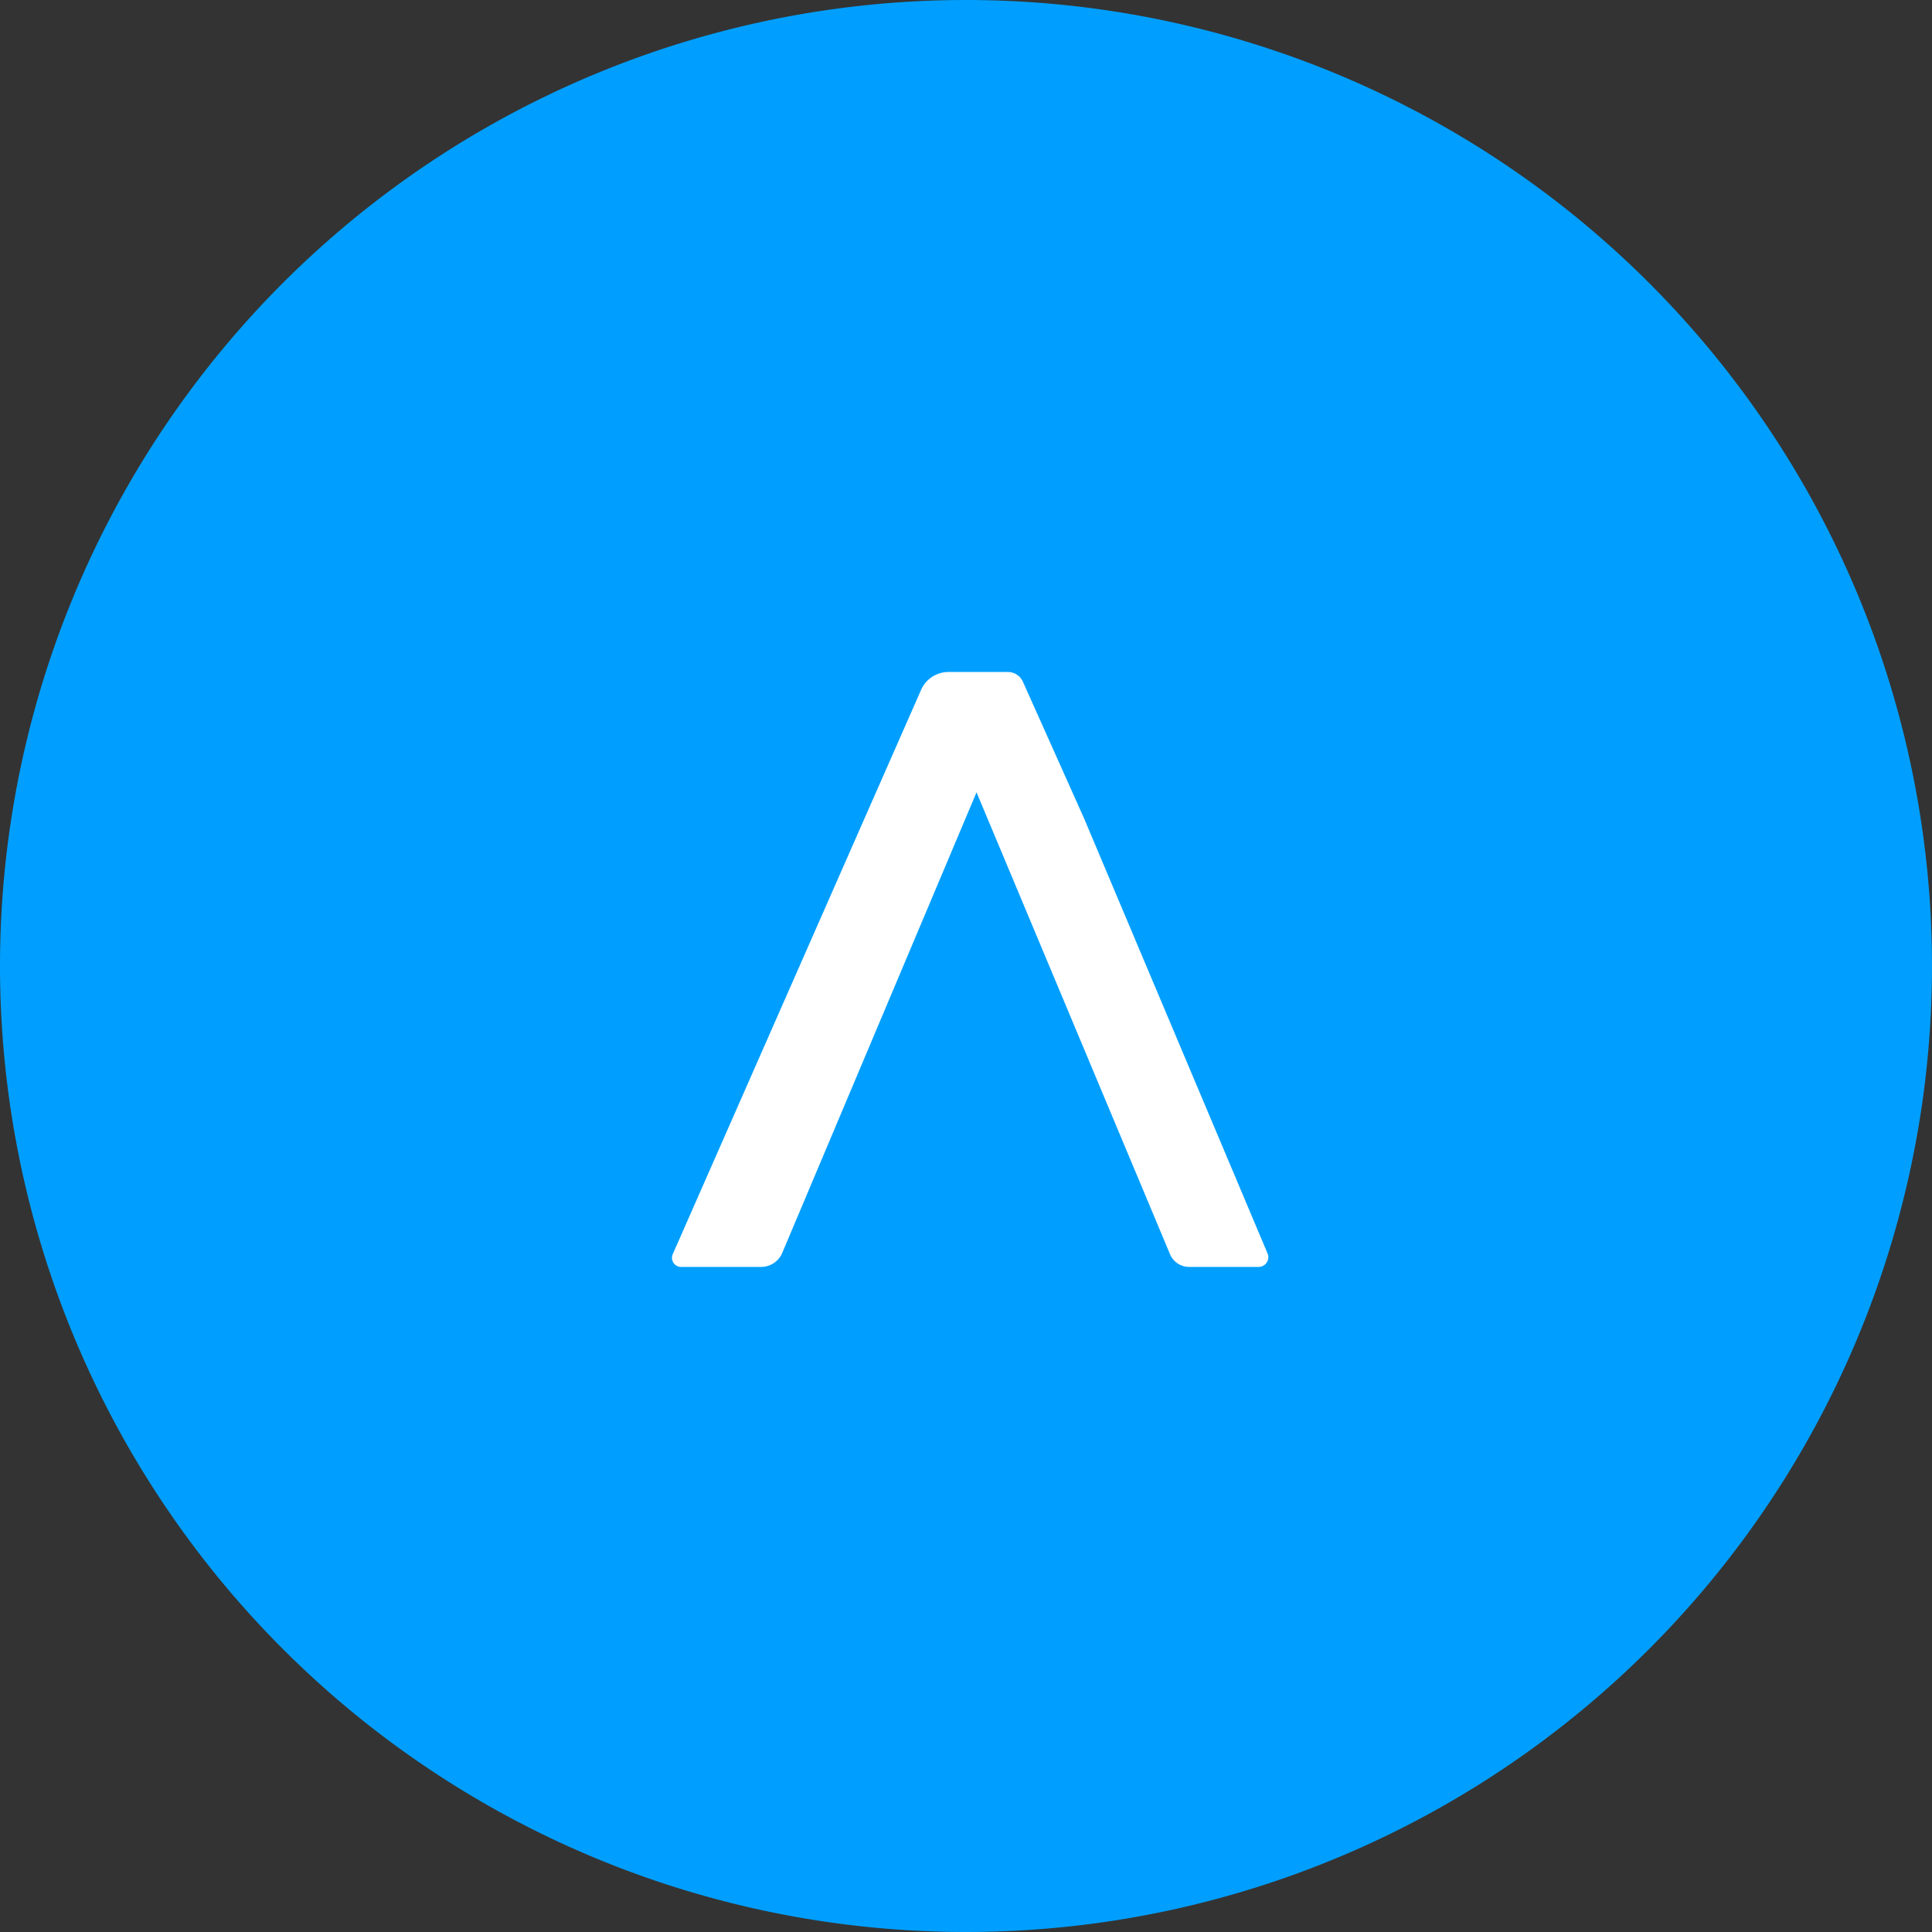 <svg xmlns="http://www.w3.org/2000/svg" xmlns:xlink="http://www.w3.org/1999/xlink" width="115" height="115" viewBox="0 0 115 115">
  <rect x="0" y="0" width="115" height="115" fill="#333333" stroke="none"/>
  <defs>
    <clipPath id="clip-lydia-picto-bleu">
      <rect width="115" height="115"/>
    </clipPath>
  </defs>
  <g id="lydia-picto-bleu" clip-path="url(#clip-lydia-picto-bleu)">
    <g id="Lydia-blanc" transform="translate(-125.5 -37)">
      <g id="Groupe_141" data-name="Groupe 141">
        <g id="picto-bleu-question">
          <g id="Groupe_1233" data-name="Groupe 1233">
            <path id="Ellipse_570" data-name="Ellipse 570" d="M183,37a57.5,57.5,0,1,1-57.5,57.5A57.5,57.5,0,0,1,183,37Z" fill="#009fff"/>
          </g>
        </g>
      </g>
      <g id="Groupe_1" data-name="Groupe 1">
        <path id="Tracé_1" data-name="Tracé 1" d="M166.04,112.412H170.8a1.373,1.373,0,0,0,1.265-.84l11.562-27.41,11.516,27.492a1.234,1.234,0,0,0,1.138.758h4.134a.579.579,0,0,0,.532-.808l-10.92-25.892-3.64-8.133a.979.979,0,0,0-.894-.579h-3.539a1.777,1.777,0,0,0-1.626,1.061l-14.784,33.594a.54.54,0,0,0,.494.757Z" fill="#fff"/>
      </g>
    </g>
  </g>
</svg>

